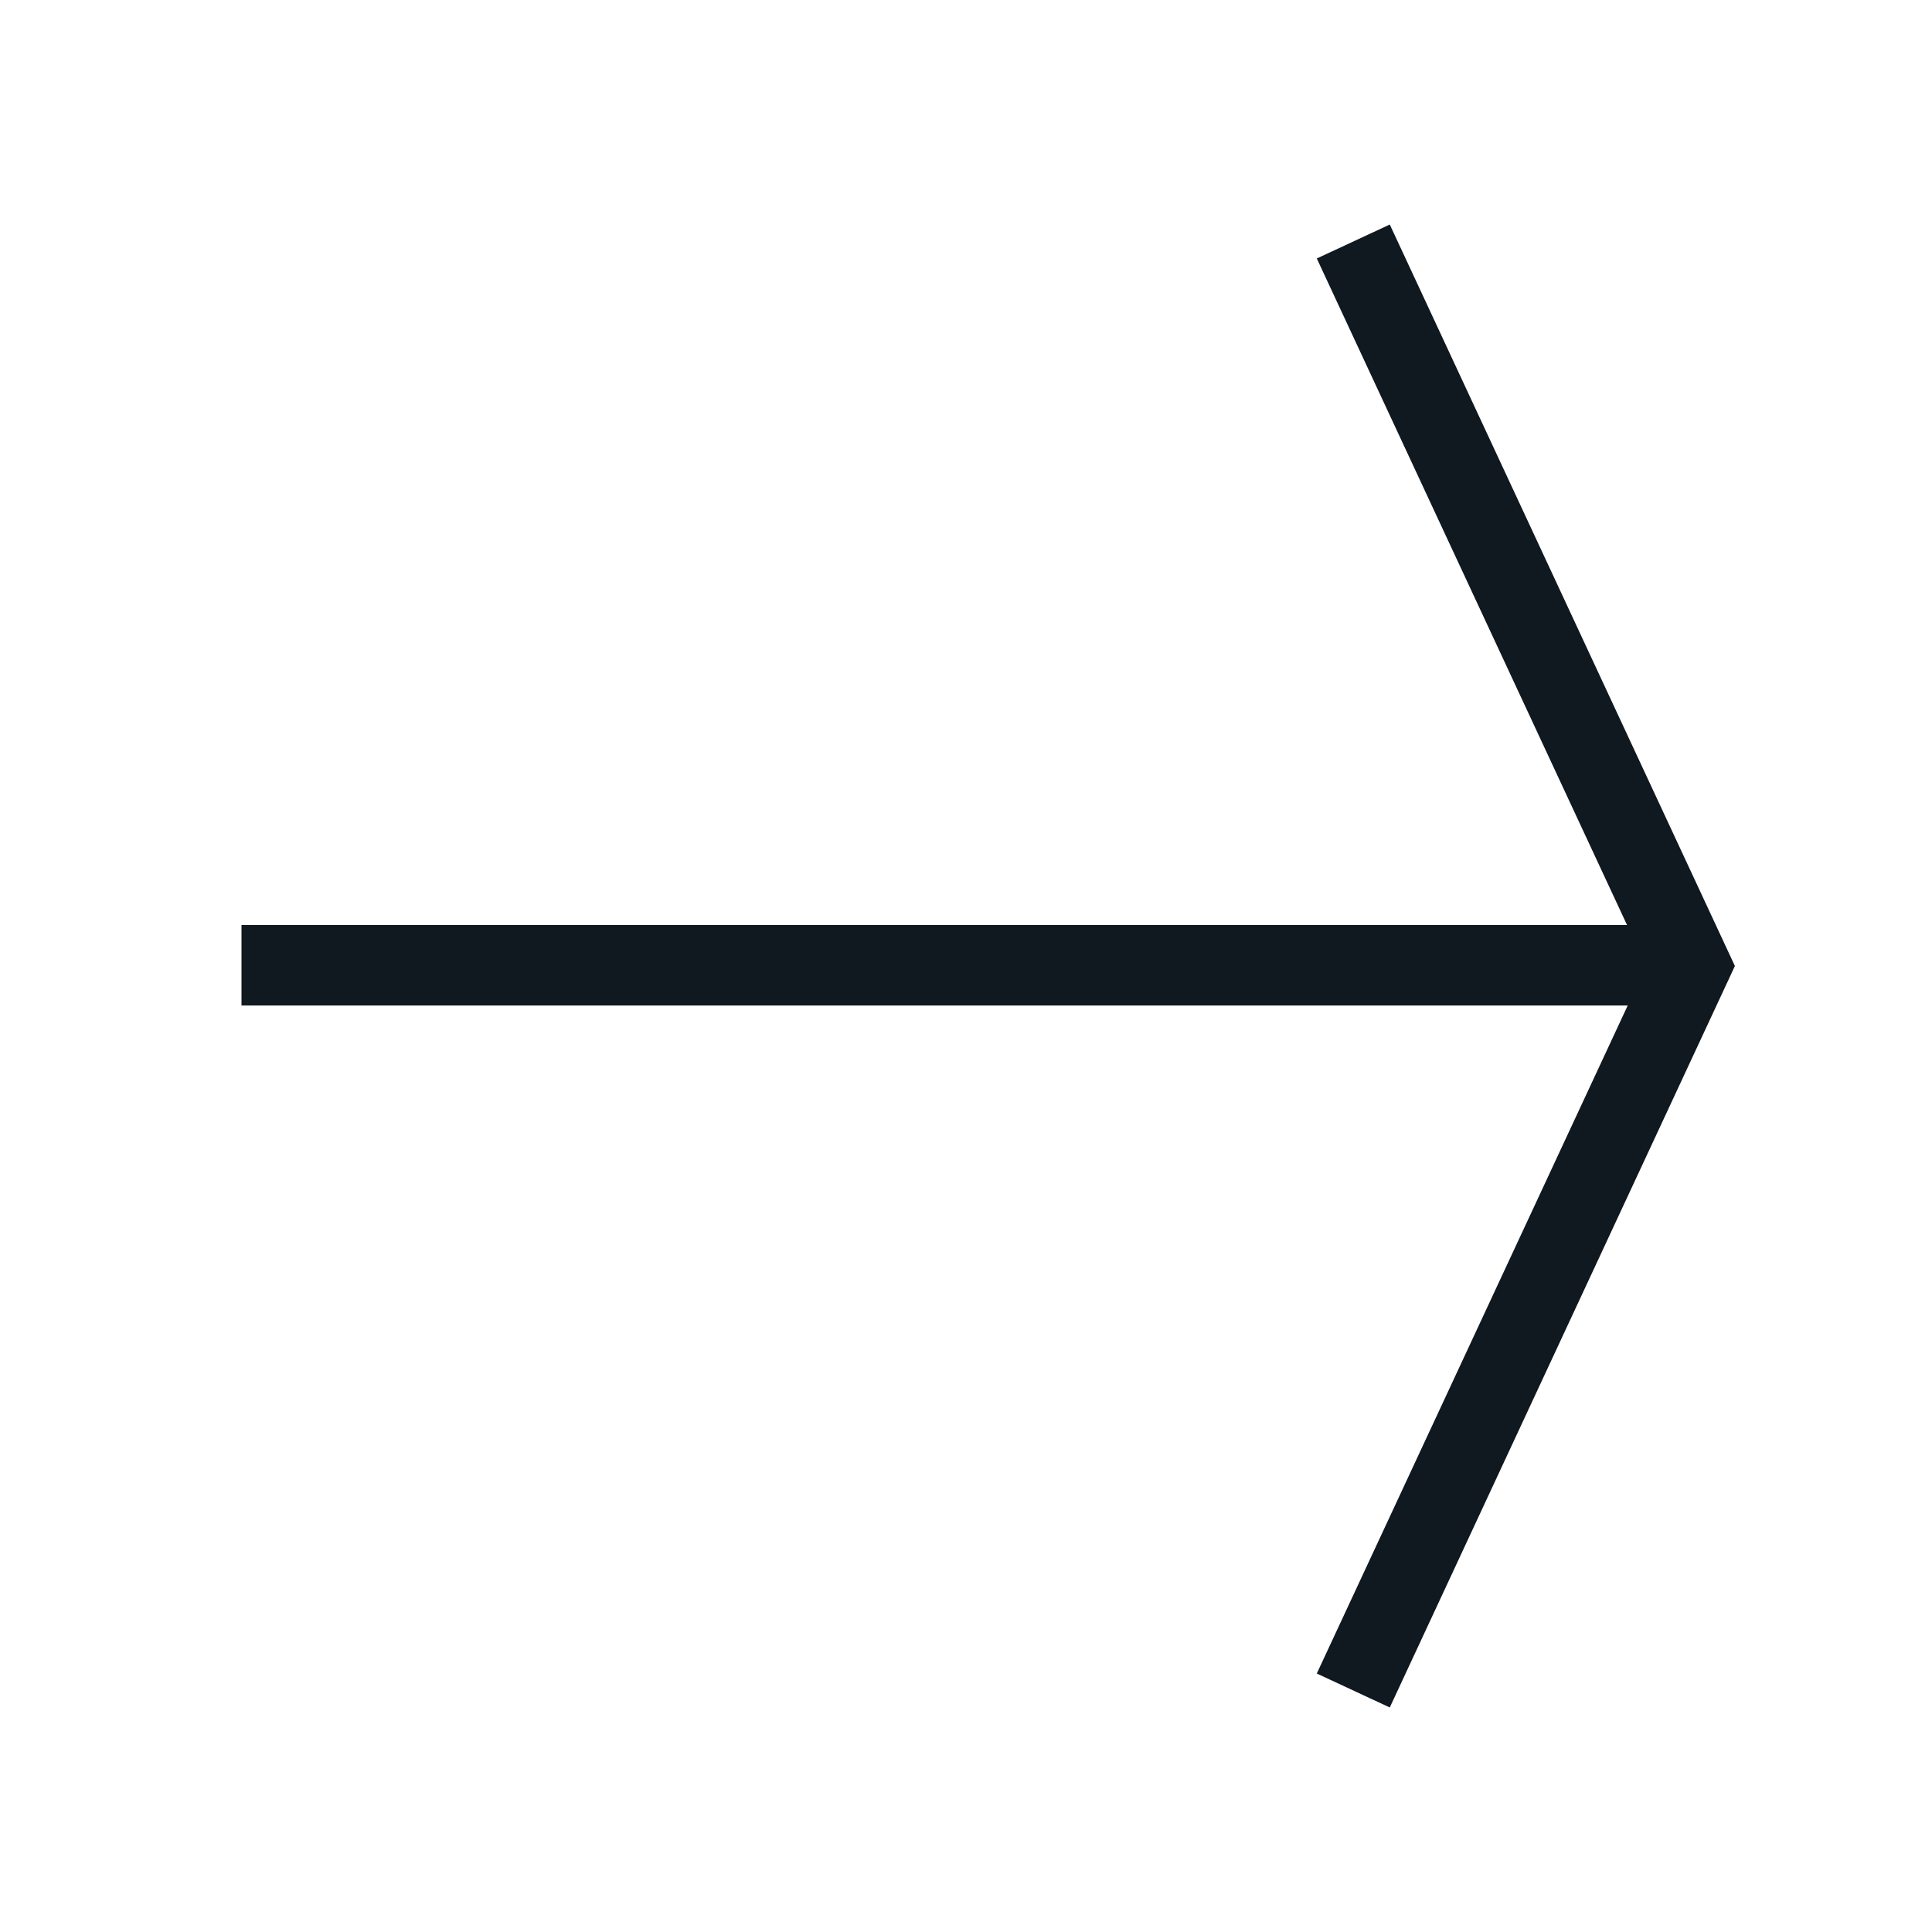 <svg width="24" height="24" viewBox="0 0 24 24" fill="none" xmlns="http://www.w3.org/2000/svg">
<path d="M16.811 3L21 12L16.811 21M20.647 11.991H3" stroke="#101820" stroke-miterlimit="10"/>
</svg>
